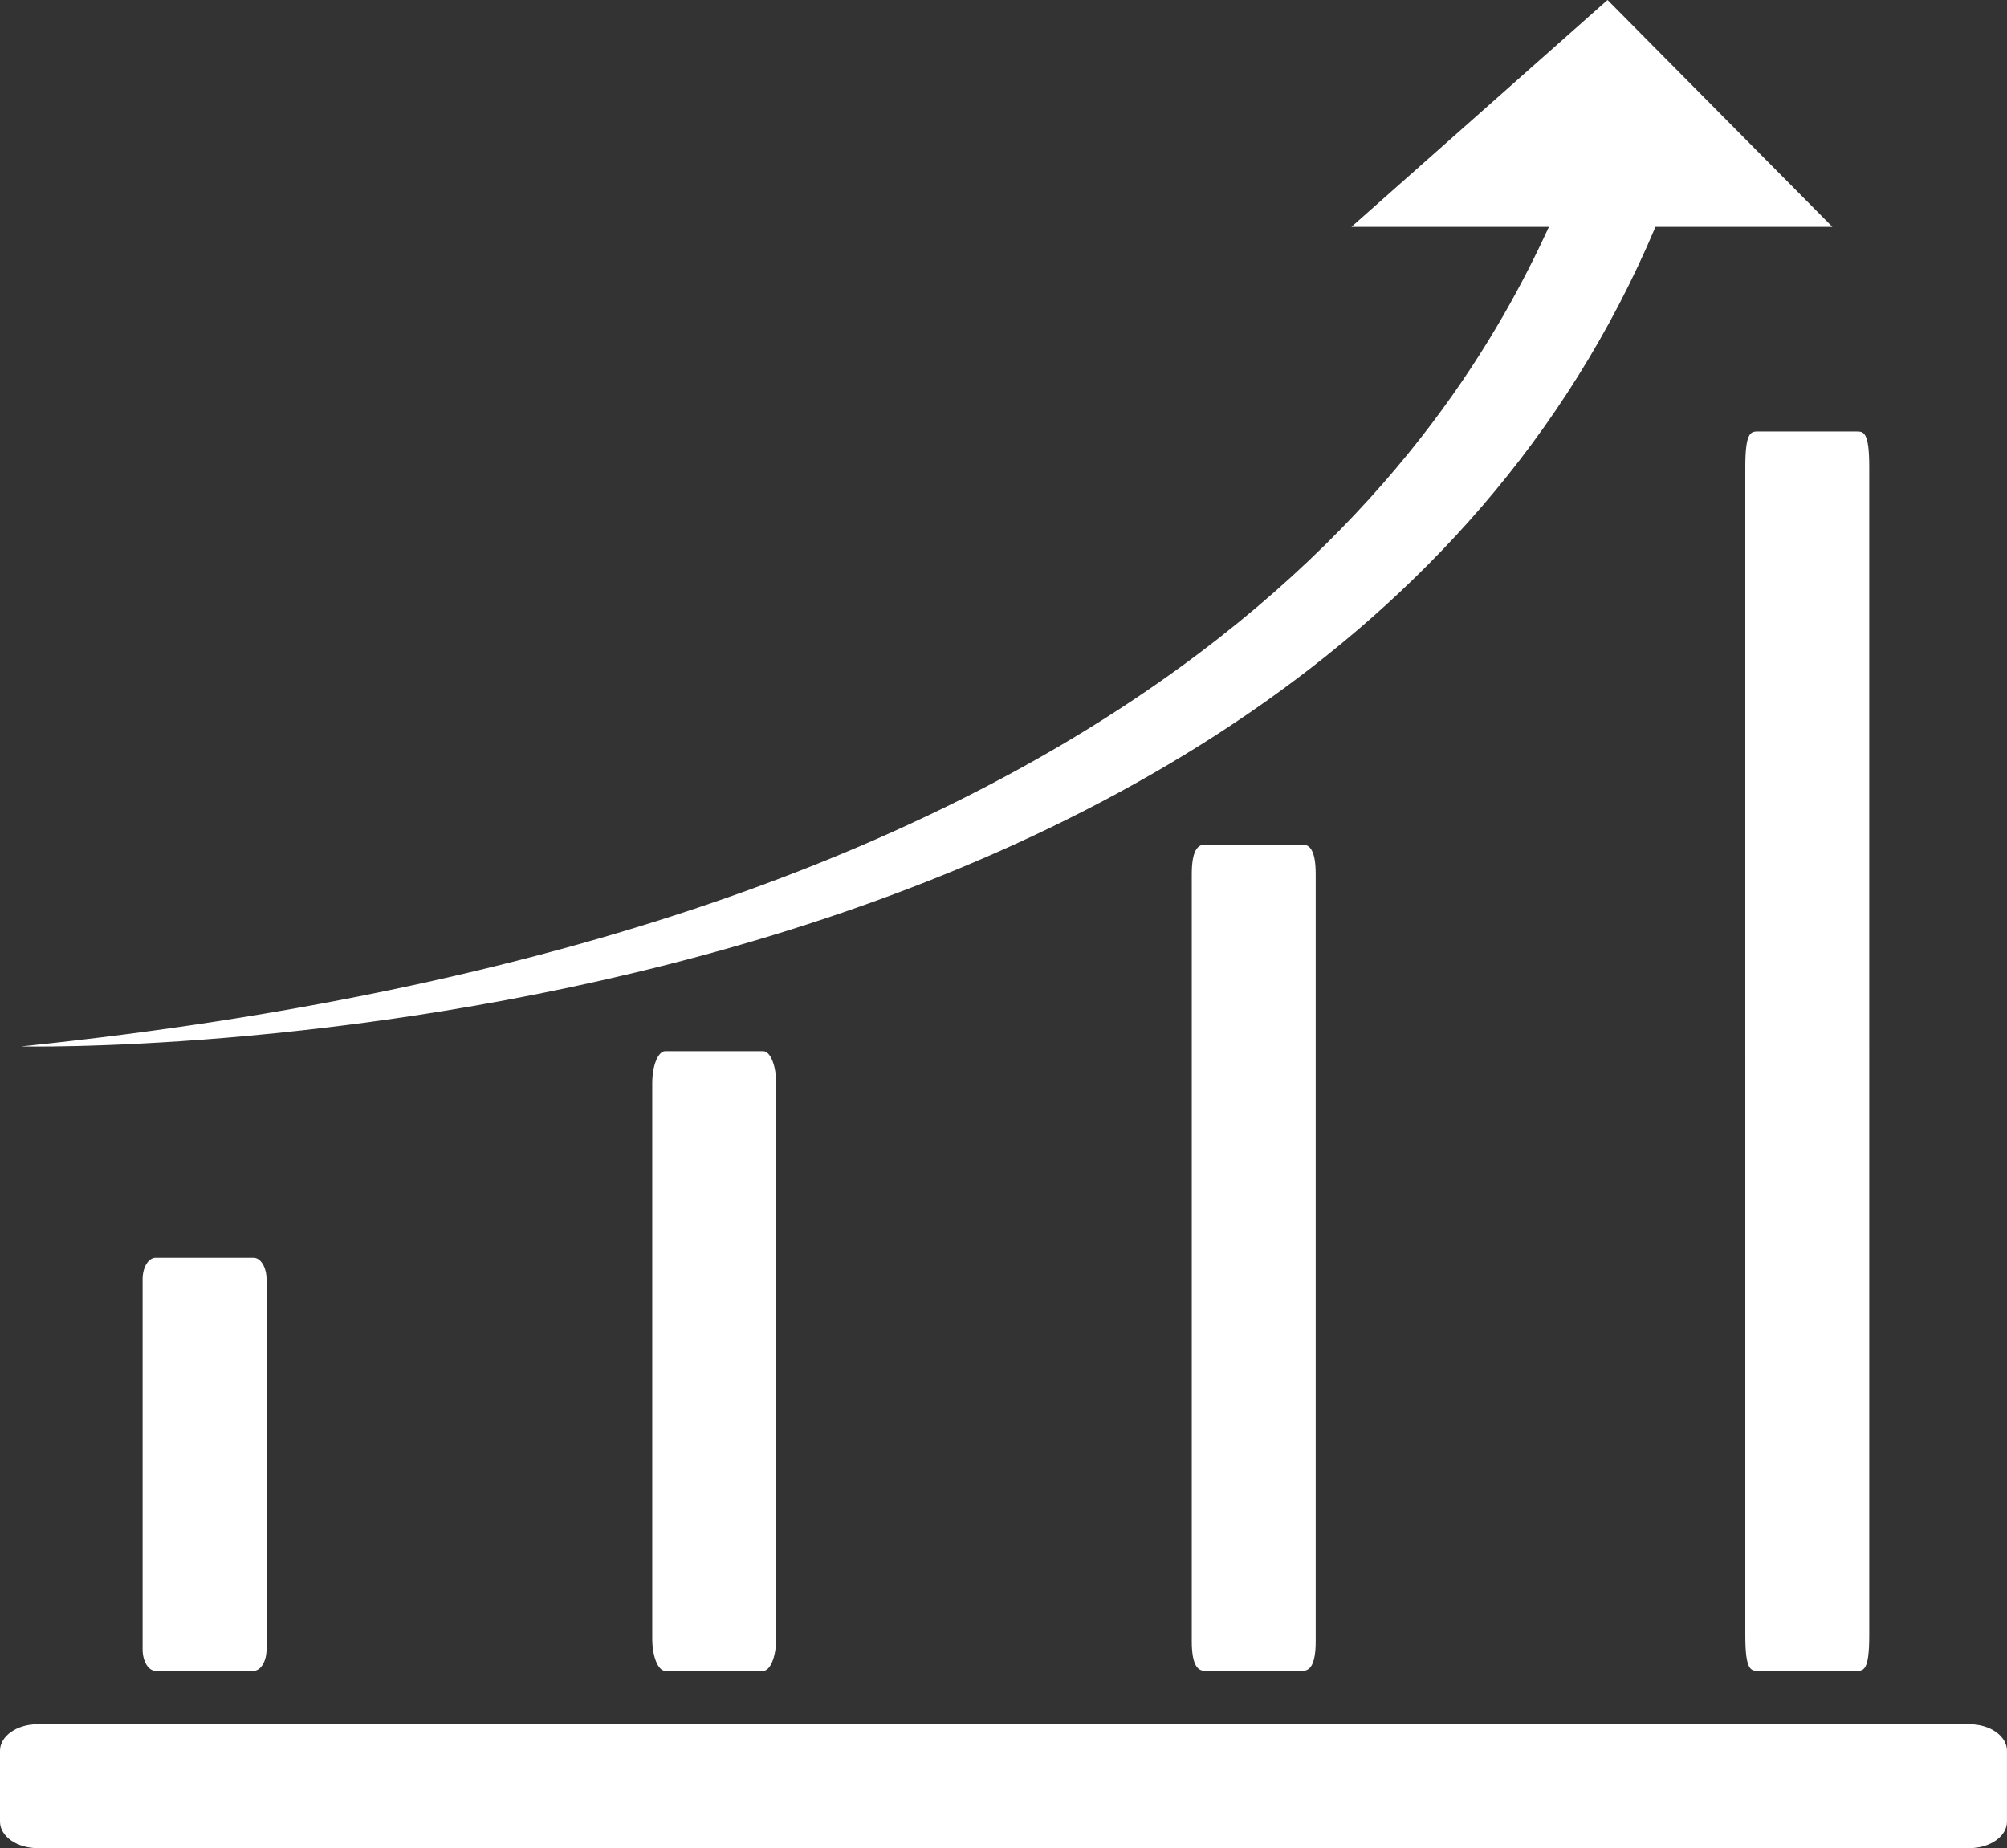 <?xml version="1.0" standalone="no"?><!DOCTYPE svg PUBLIC "-//W3C//DTD SVG 1.1//EN" "http://www.w3.org/Graphics/SVG/1.1/DTD/svg11.dtd"><svg t="1512979242047" class="icon" style="" viewBox="0 0 1112 1024" version="1.1" xmlns="http://www.w3.org/2000/svg" p-id="2851" xmlns:xlink="http://www.w3.org/1999/xlink" width="17.375" height="16"><rect x="0" y="0" width="1112" height="1024" fill="#333333" stroke="none"/><defs><style type="text/css"></style></defs><path d="M1111.983 1009.293c0 8.114-9.333 14.707-20.853 14.707L20.849 1024c-11.514 0-20.849-6.593-20.849-14.707l0-39.241c0-8.136 9.336-14.722 20.849-14.722l1070.281 0c11.52 0 20.853 6.586 20.853 14.722L1111.983 1009.293z" p-id="2852" fill="#ffffff"></path><path d="M147.678 913.926c0 6.543-3.238 11.846-7.231 11.846l-54.207 0c-4 0-7.232-5.304-7.232-11.846L79.008 708.718c0-6.54 3.232-11.848 7.232-11.848l54.207 0c3.993 0 7.231 5.308 7.231 11.848L147.678 913.926z" p-id="2853" fill="#ffffff"></path><path d="M430.054 908.013c0 9.806-3.235 17.76-7.22 17.76l-54.225 0c-3.991 0-7.225-7.955-7.225-17.76L361.385 600.167c0-9.808 3.234-17.748 7.225-17.748l54.225 0c3.986 0 7.22 7.94 7.22 17.748L430.054 908.013z" p-id="2854" fill="#ffffff"></path><path d="M728.982 909.345c0 13.077-3.24 16.427-7.222 16.427l-54.223 0c-3.991 0-7.224-3.35-7.224-16.427L660.312 484.399c0-13.08 3.233-16.431 7.224-16.431l54.223 0c3.983 0 7.222 3.35 7.222 16.431L728.982 909.345z" p-id="2855" fill="#ffffff"></path><path d="M1035.673 906.255c0 19.624-3.233 19.518-7.227 19.518l-54.21 0c-3.992 0-7.234 0.107-7.234-19.518L967.001 258.581c0-19.611 3.242-19.517 7.234-19.517l54.21 0c3.994 0 7.227-0.094 7.227 19.517L1035.673 906.255z" p-id="2856" fill="#ffffff"></path><path d="M1015.26 125.702 890.678 0 748.782 125.702l109.412 0C806.028 239.064 643.883 514.437 11.676 579.791c0 0 707.247 16.27 905.546-454.089L1015.26 125.702z" p-id="2857" fill="#ffffff"></path></svg>